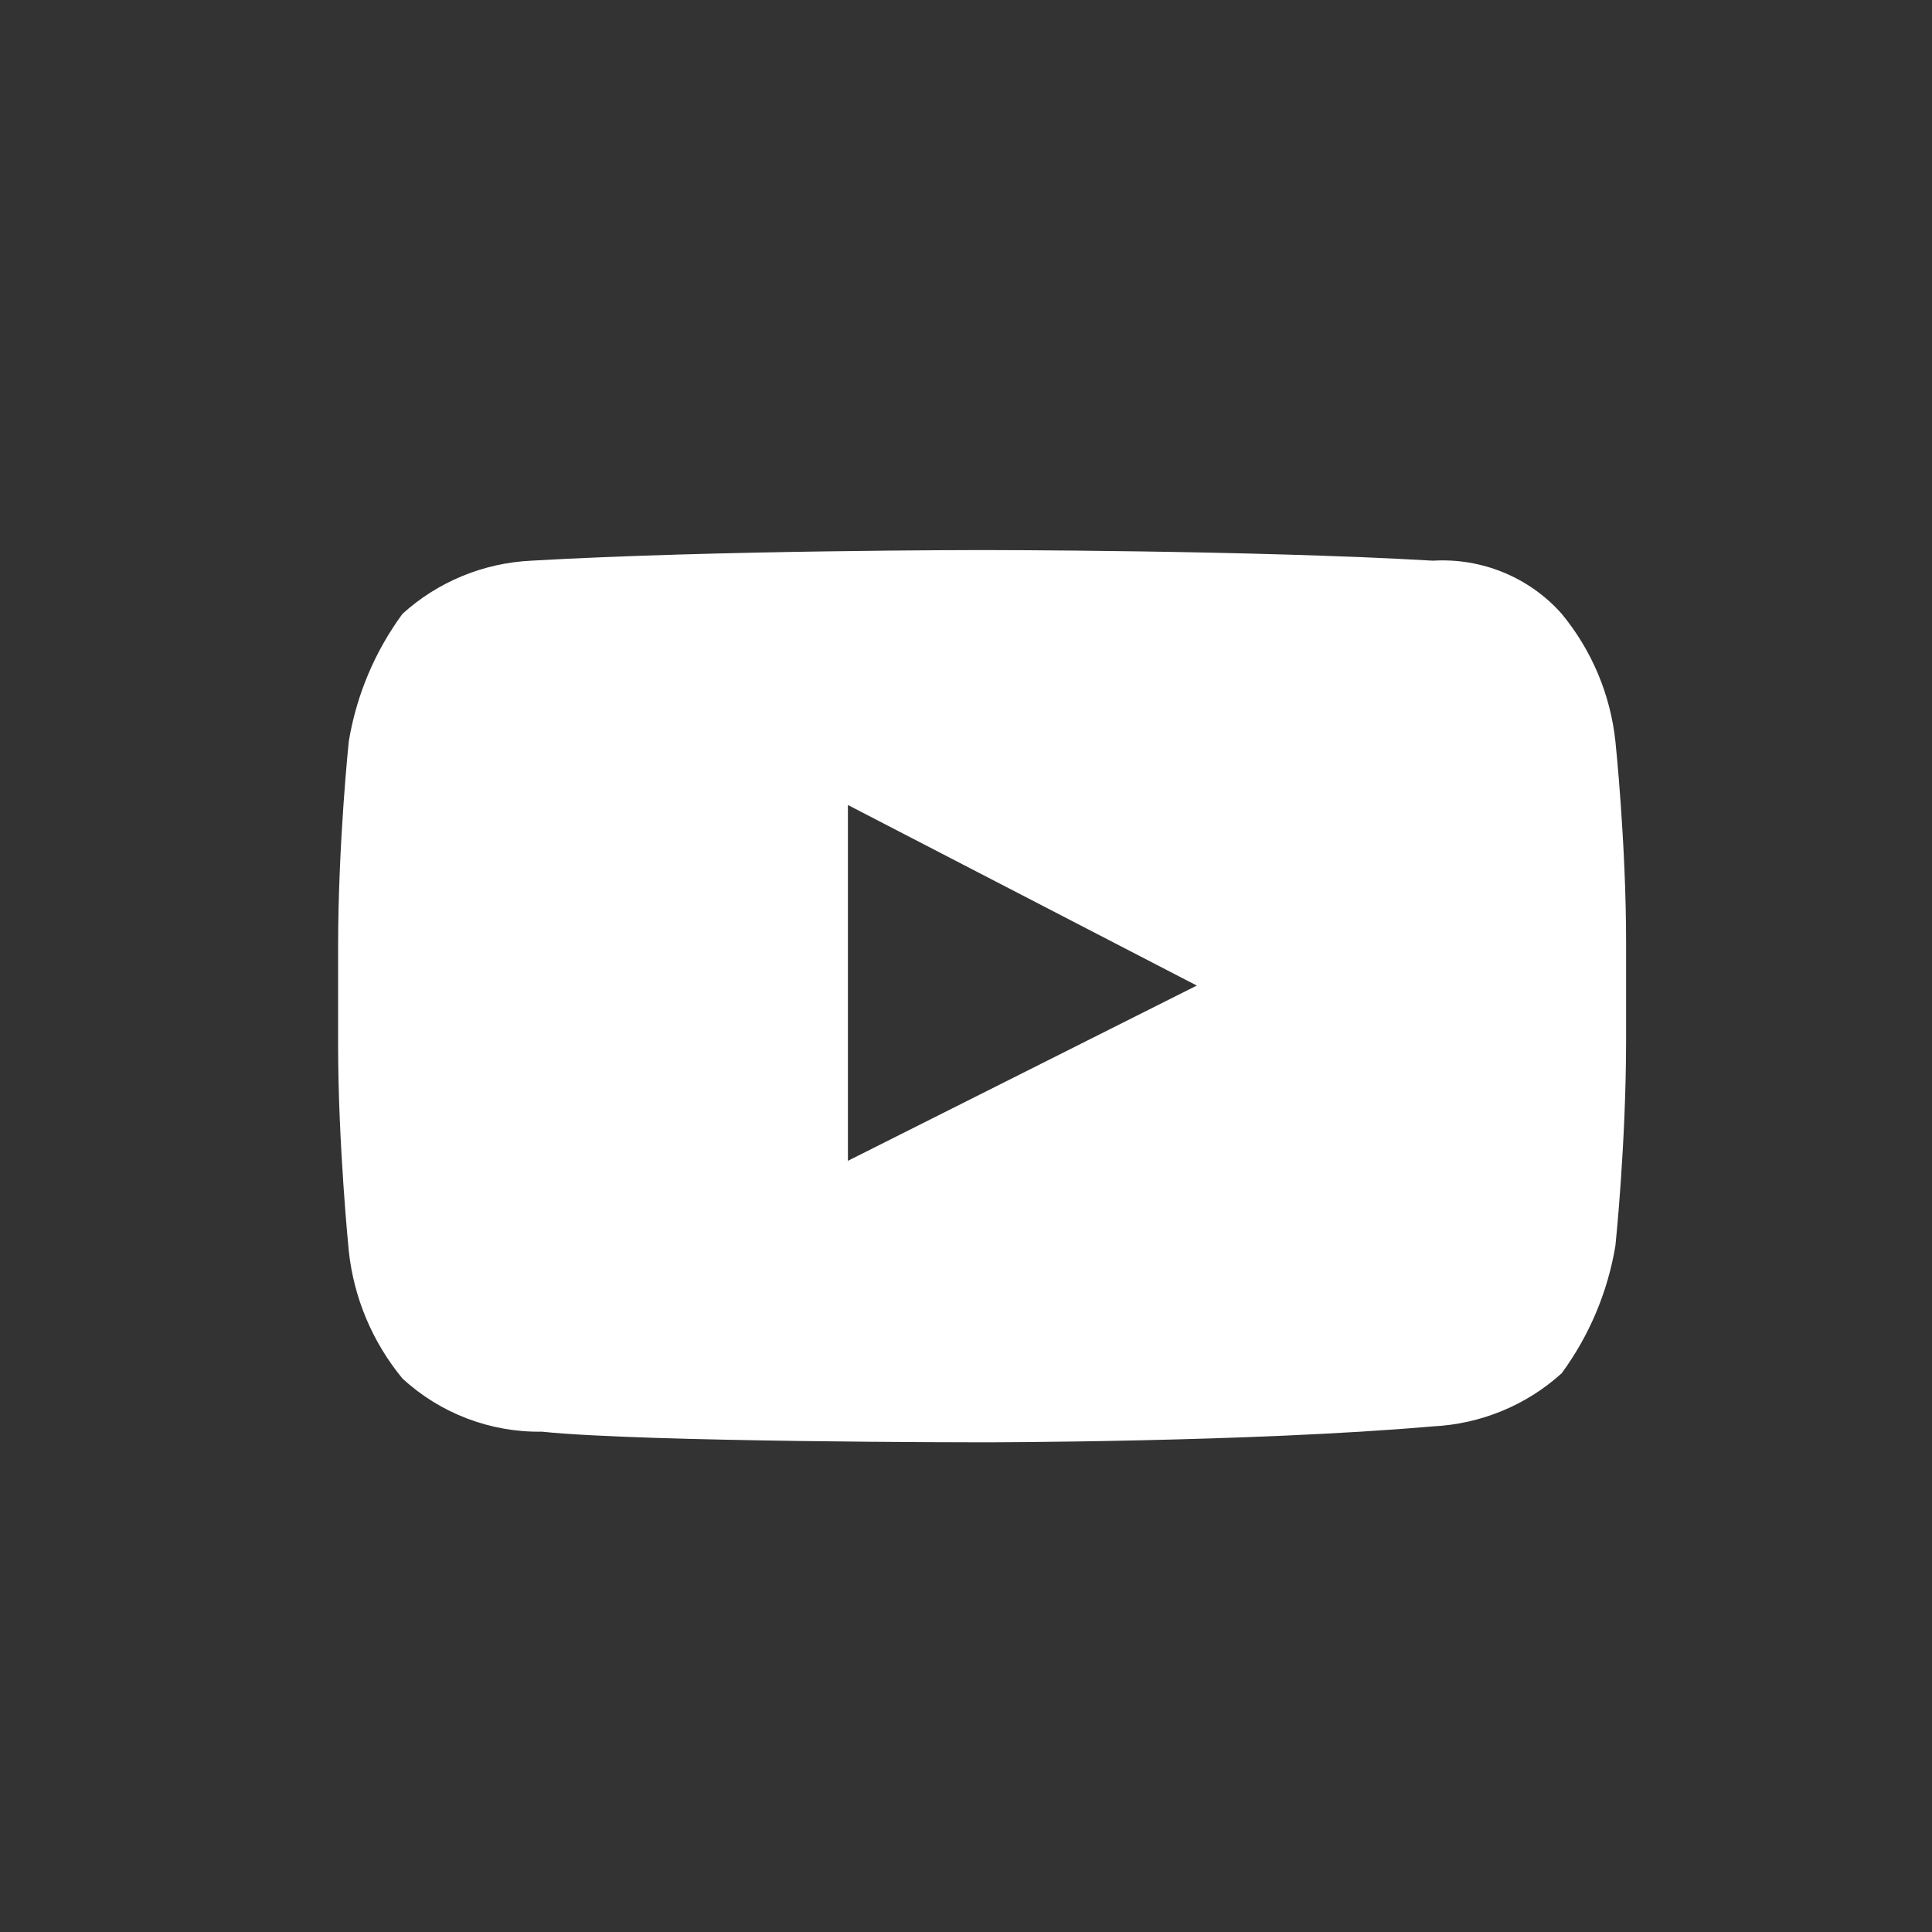 <?xml version="1.0" encoding="UTF-8"?> <svg xmlns="http://www.w3.org/2000/svg" width="100%" height="100%" viewBox="0 0 24 24" fill="none"><rect x="0" y="0" width="24" height="24" fill="#333333" stroke="none"/><path d="M20.067 9.208C20.005 8.627 19.773 8.077 19.4 7.625C19.202 7.401 18.955 7.226 18.677 7.111C18.4 6.997 18.1 6.947 17.8 6.965C15.533 6.833 12.2 6.833 12.2 6.833C12.2 6.833 8.867 6.833 6.6 6.965C6.005 6.993 5.439 7.227 5 7.625C4.656 8.094 4.428 8.636 4.333 9.208C4.333 9.208 4.2 10.462 4.2 11.781V12.969C4.2 14.222 4.333 15.542 4.333 15.542C4.395 16.122 4.627 16.673 5 17.125C5.47 17.558 6.091 17.795 6.733 17.785C8 17.917 12.2 17.917 12.2 17.917C12.2 17.917 15.533 17.917 17.8 17.719C18.395 17.69 18.961 17.457 19.4 17.059C19.744 16.59 19.972 16.047 20.067 15.476C20.067 15.476 20.2 14.222 20.2 12.903V11.715C20.2 10.462 20.067 9.208 20.067 9.208ZM10.533 14.42V10L14.867 12.243L10.533 14.42Z" fill="white"></path></svg> 